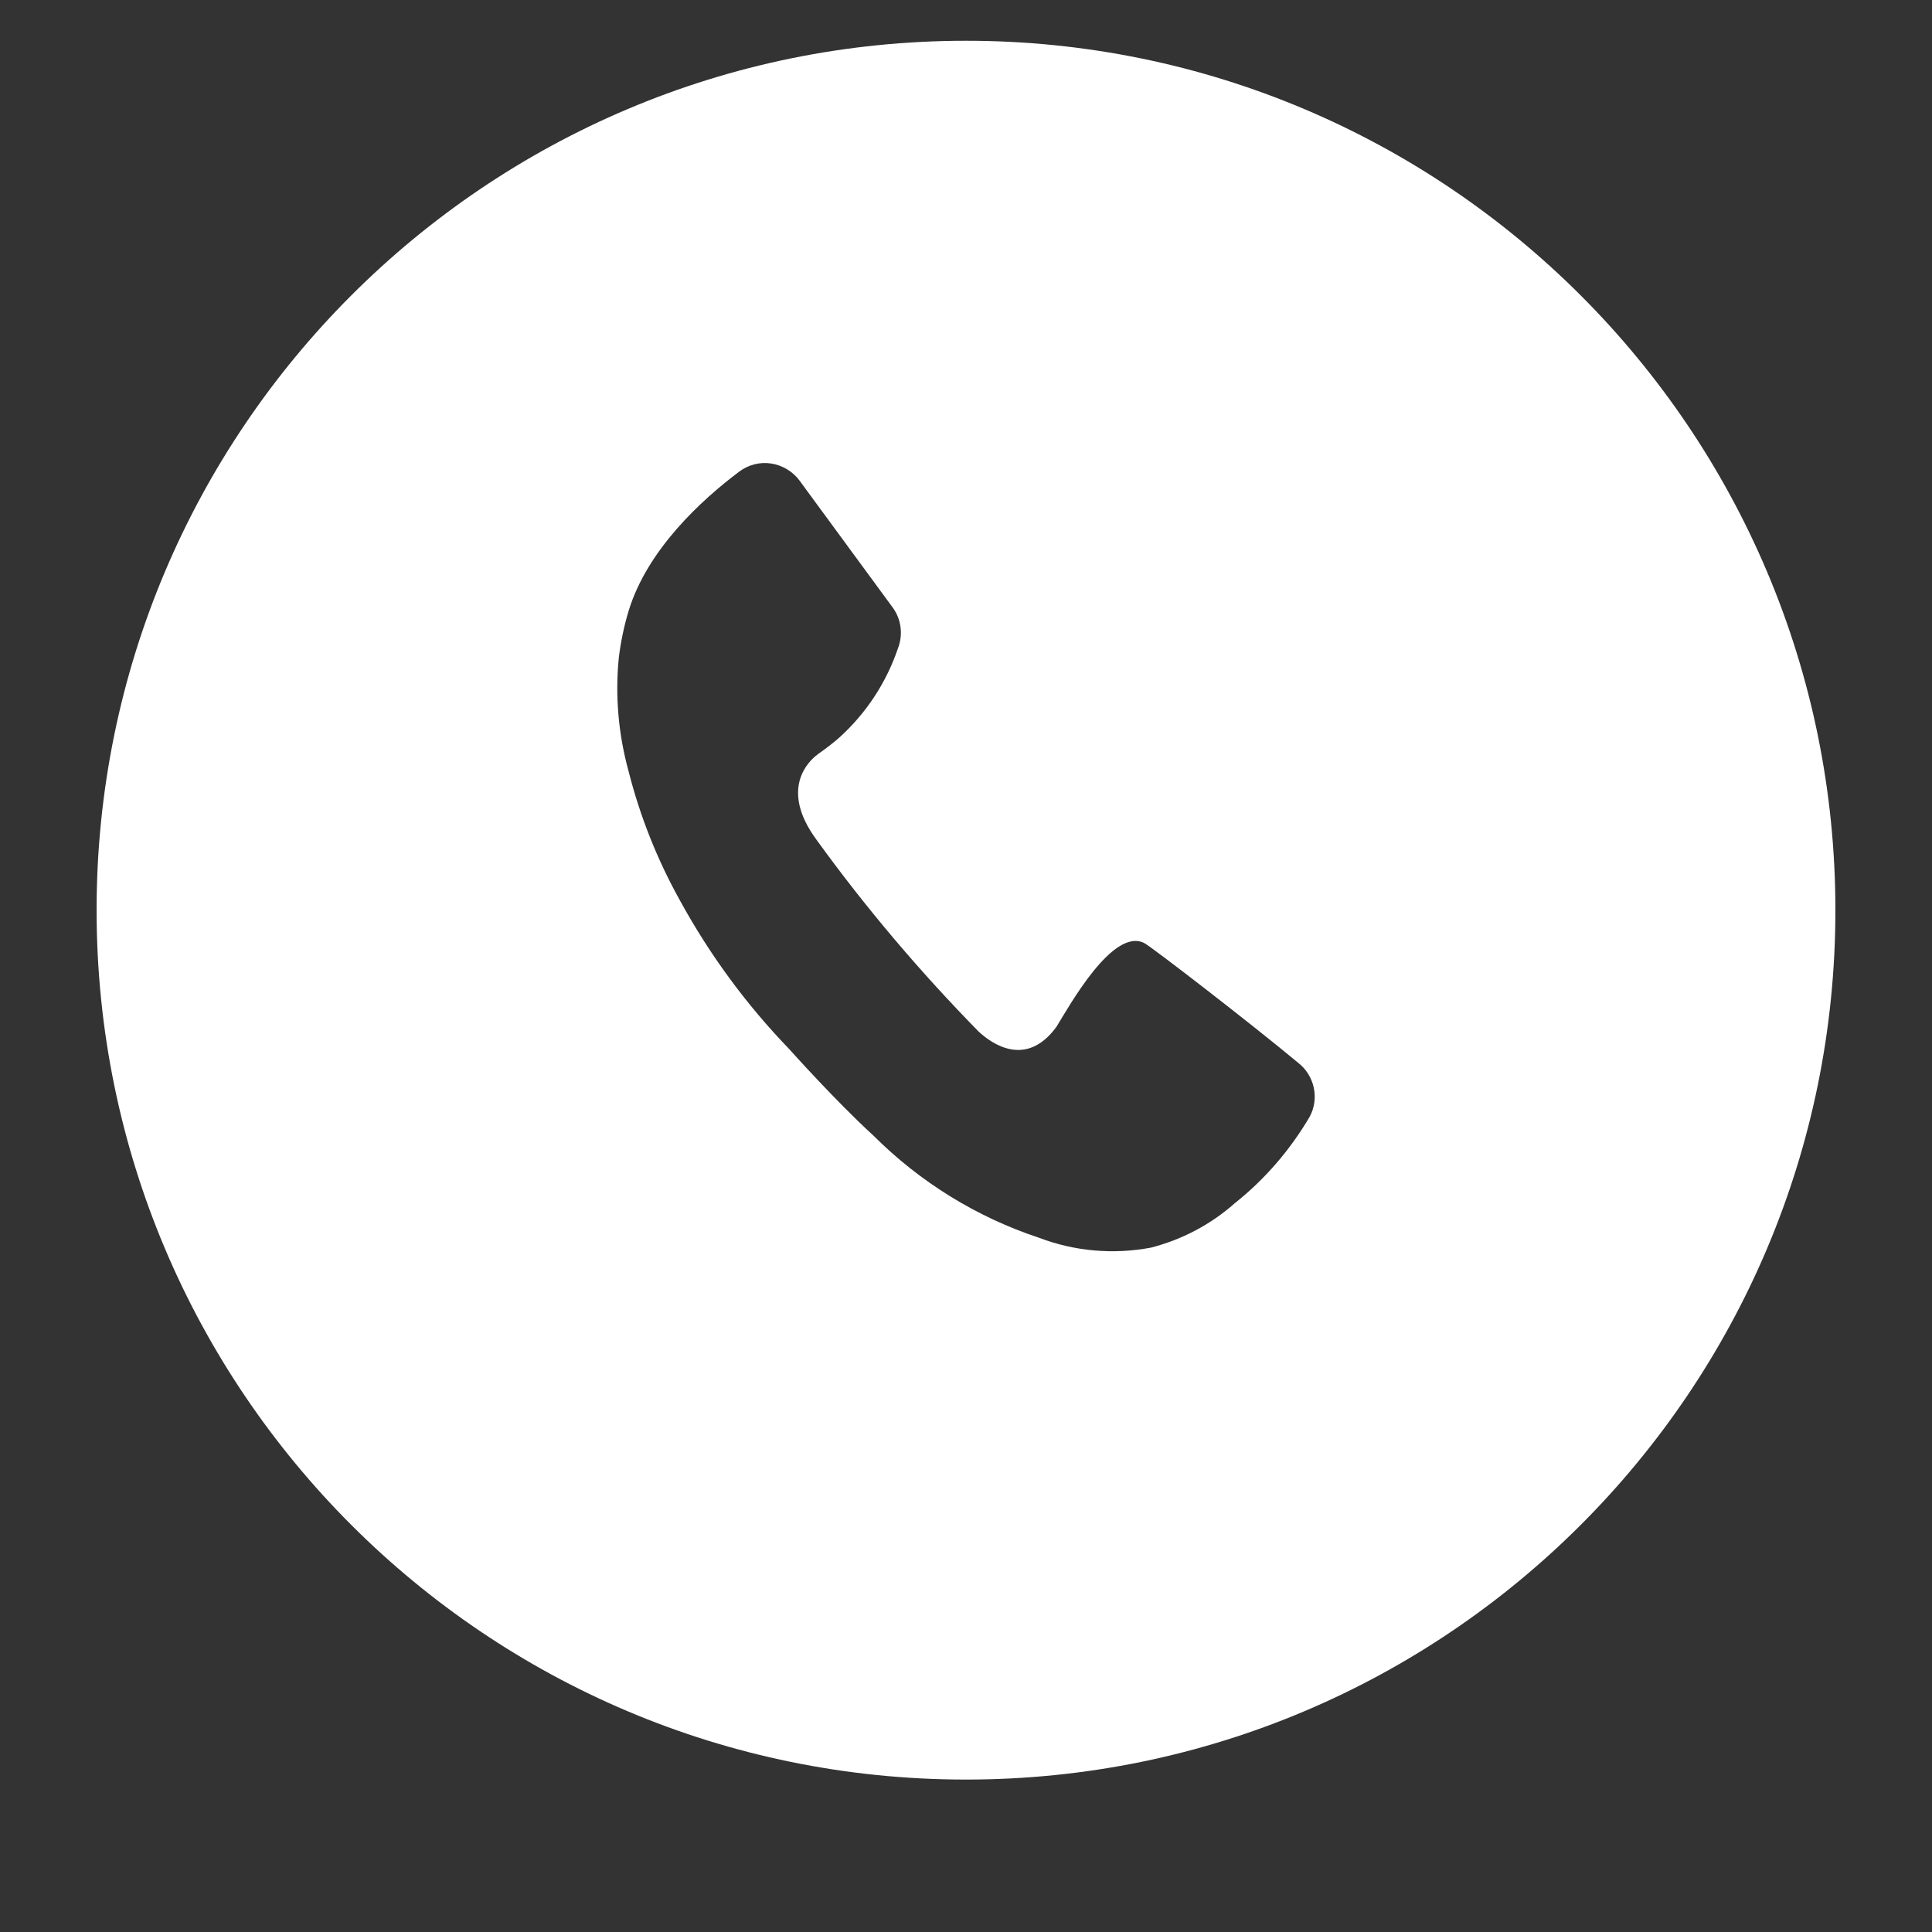 <?xml version="1.0" encoding="UTF-8"?>
<svg width="10px" height="10px" viewBox="0 0 10 10" version="1.1" xmlns="http://www.w3.org/2000/svg" xmlns:xlink="http://www.w3.org/1999/xlink">
    <rect x="0" y="0" width="10" height="10" fill="#333333" stroke="none"/>
    <title>ic_navigation_call</title>
    <g id="Symbols" stroke="none" stroke-width="1" fill="none" fill-rule="evenodd">
        <g id="UI-Element/Header/Desktop/Regular" transform="translate(-1675, -37)" fill="#FFFFFF" fill-rule="nonzero">
            <g id="time" transform="translate(1675.5, 31.211)">
                <path d="M4.5,6 C2.015,6 0,8.015 0,10.5 C0,12.985 2.015,15 4.5,15 C6.985,15 9,12.985 9,10.5 C9,8.015 6.985,6 4.5,6 Z M6.279,11.569 C6.178,11.741 6.047,11.893 5.891,12.017 C5.767,12.127 5.617,12.206 5.456,12.247 C5.262,12.283 5.063,12.266 4.879,12.196 C4.555,12.089 4.261,11.907 4.02,11.666 C3.827,11.49 3.584,11.218 3.584,11.218 C3.362,10.988 3.172,10.729 3.019,10.449 C2.902,10.239 2.813,10.015 2.754,9.783 C2.701,9.591 2.683,9.391 2.703,9.193 C2.713,9.111 2.73,9.029 2.754,8.95 C2.851,8.633 3.131,8.377 3.325,8.231 C3.372,8.195 3.432,8.179 3.491,8.188 C3.55,8.197 3.603,8.229 3.638,8.276 L4.121,8.934 C4.166,8.996 4.175,9.076 4.147,9.147 C4.087,9.323 3.983,9.481 3.845,9.606 C3.811,9.636 3.774,9.664 3.737,9.69 L3.737,9.69 L3.728,9.697 C3.686,9.729 3.532,9.874 3.728,10.138 C3.982,10.489 4.263,10.82 4.566,11.129 L4.566,11.129 L4.566,11.129 C4.631,11.189 4.81,11.32 4.968,11.104 L4.968,11.104 C5.033,10.999 5.261,10.585 5.424,10.671 C5.463,10.692 5.968,11.081 6.218,11.289 C6.304,11.355 6.33,11.474 6.279,11.569 Z" id="ic_navigation_call"></path>
            </g>
        </g>
    </g>
</svg>
